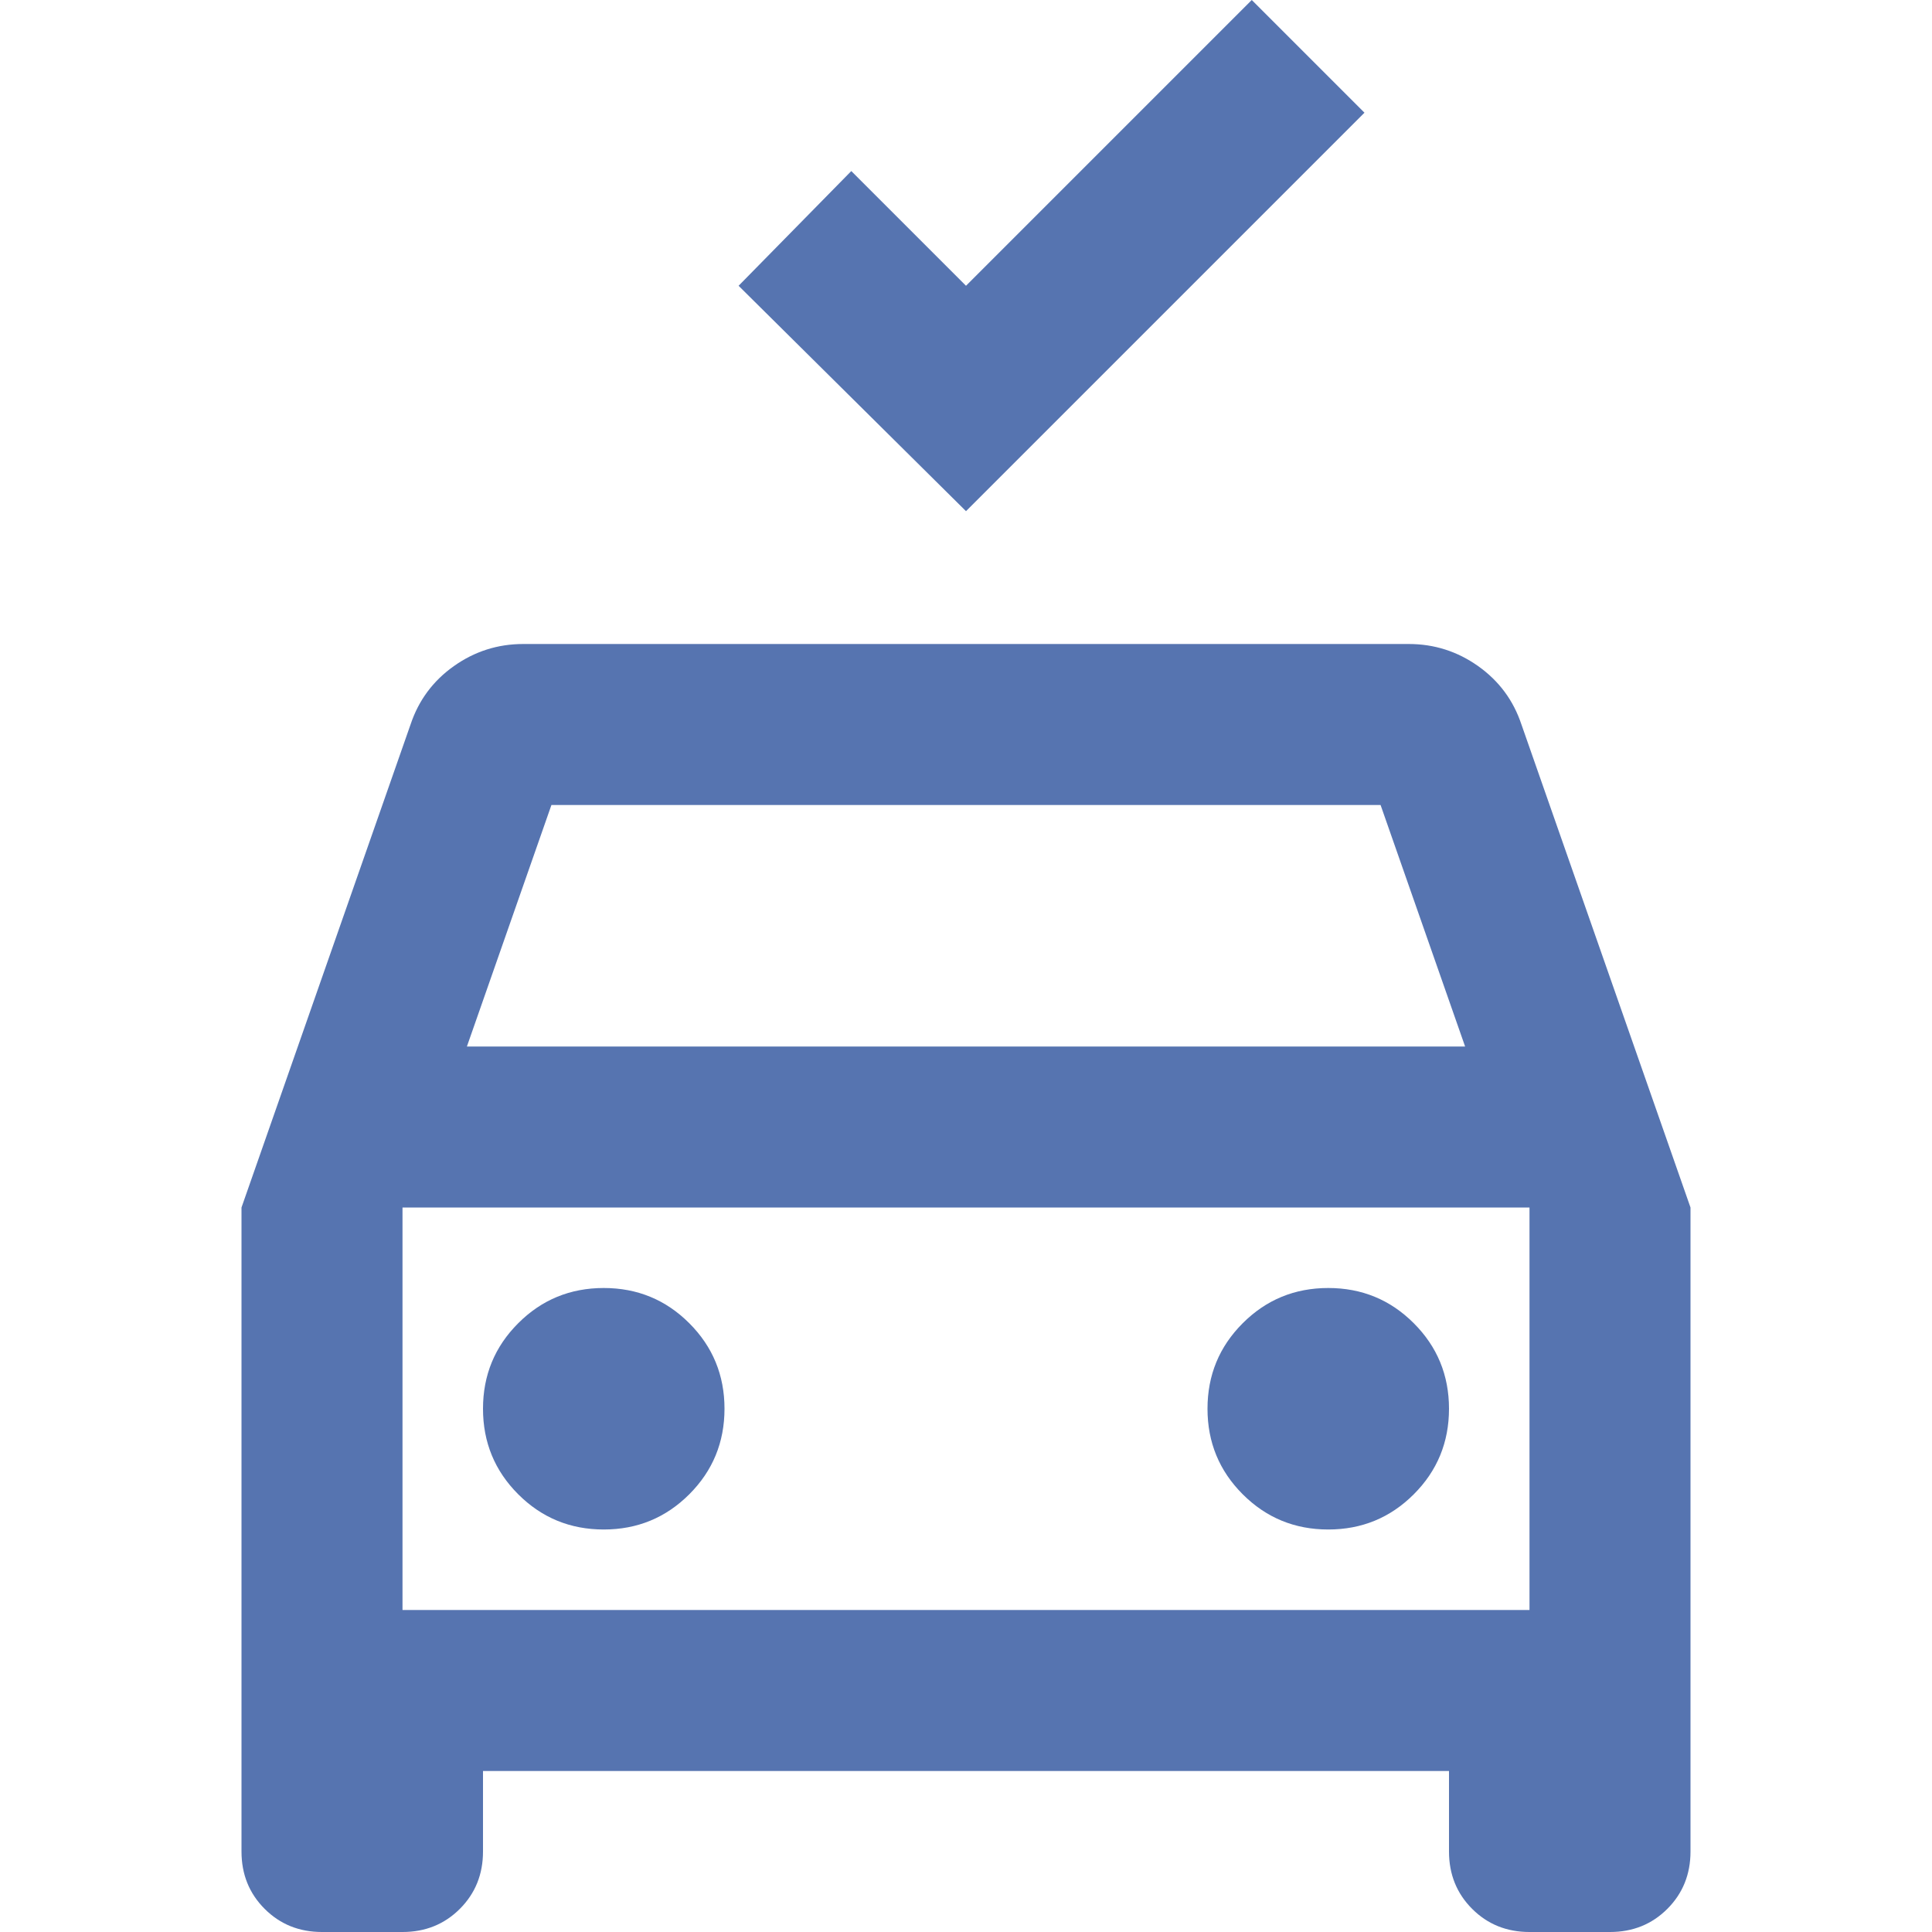 <svg xmlns="http://www.w3.org/2000/svg" height="24px" viewBox="0 -960 960 960" width="24px" fill="#5674B0"><path d="M480-706 367-818l56-57 57 57 142-142 56 56-198 198ZM160 0q-17 0-28.5-11.5T120-40v-320l84-240q6-18 21.5-29t34.5-11h440q19 0 34.5 11t21.5 29l84 240v320q0 17-11.5 28.5T800 0h-40q-17 0-28.5-11.5T720-40v-40H240v40q0 17-11.5 28.5T200 0h-40Zm72-440h496l-42-120H274l-42 120Zm-32 80v200-200Zm100 160q25 0 42.5-17.5T360-260q0-25-17.5-42.5T300-320q-25 0-42.5 17.5T240-260q0 25 17.5 42.5T300-200Zm360 0q25 0 42.5-17.5T720-260q0-25-17.5-42.5T660-320q-25 0-42.5 17.5T600-260q0 25 17.5 42.5T660-200Zm-460 40h560v-200H200v200Z"></path></svg>